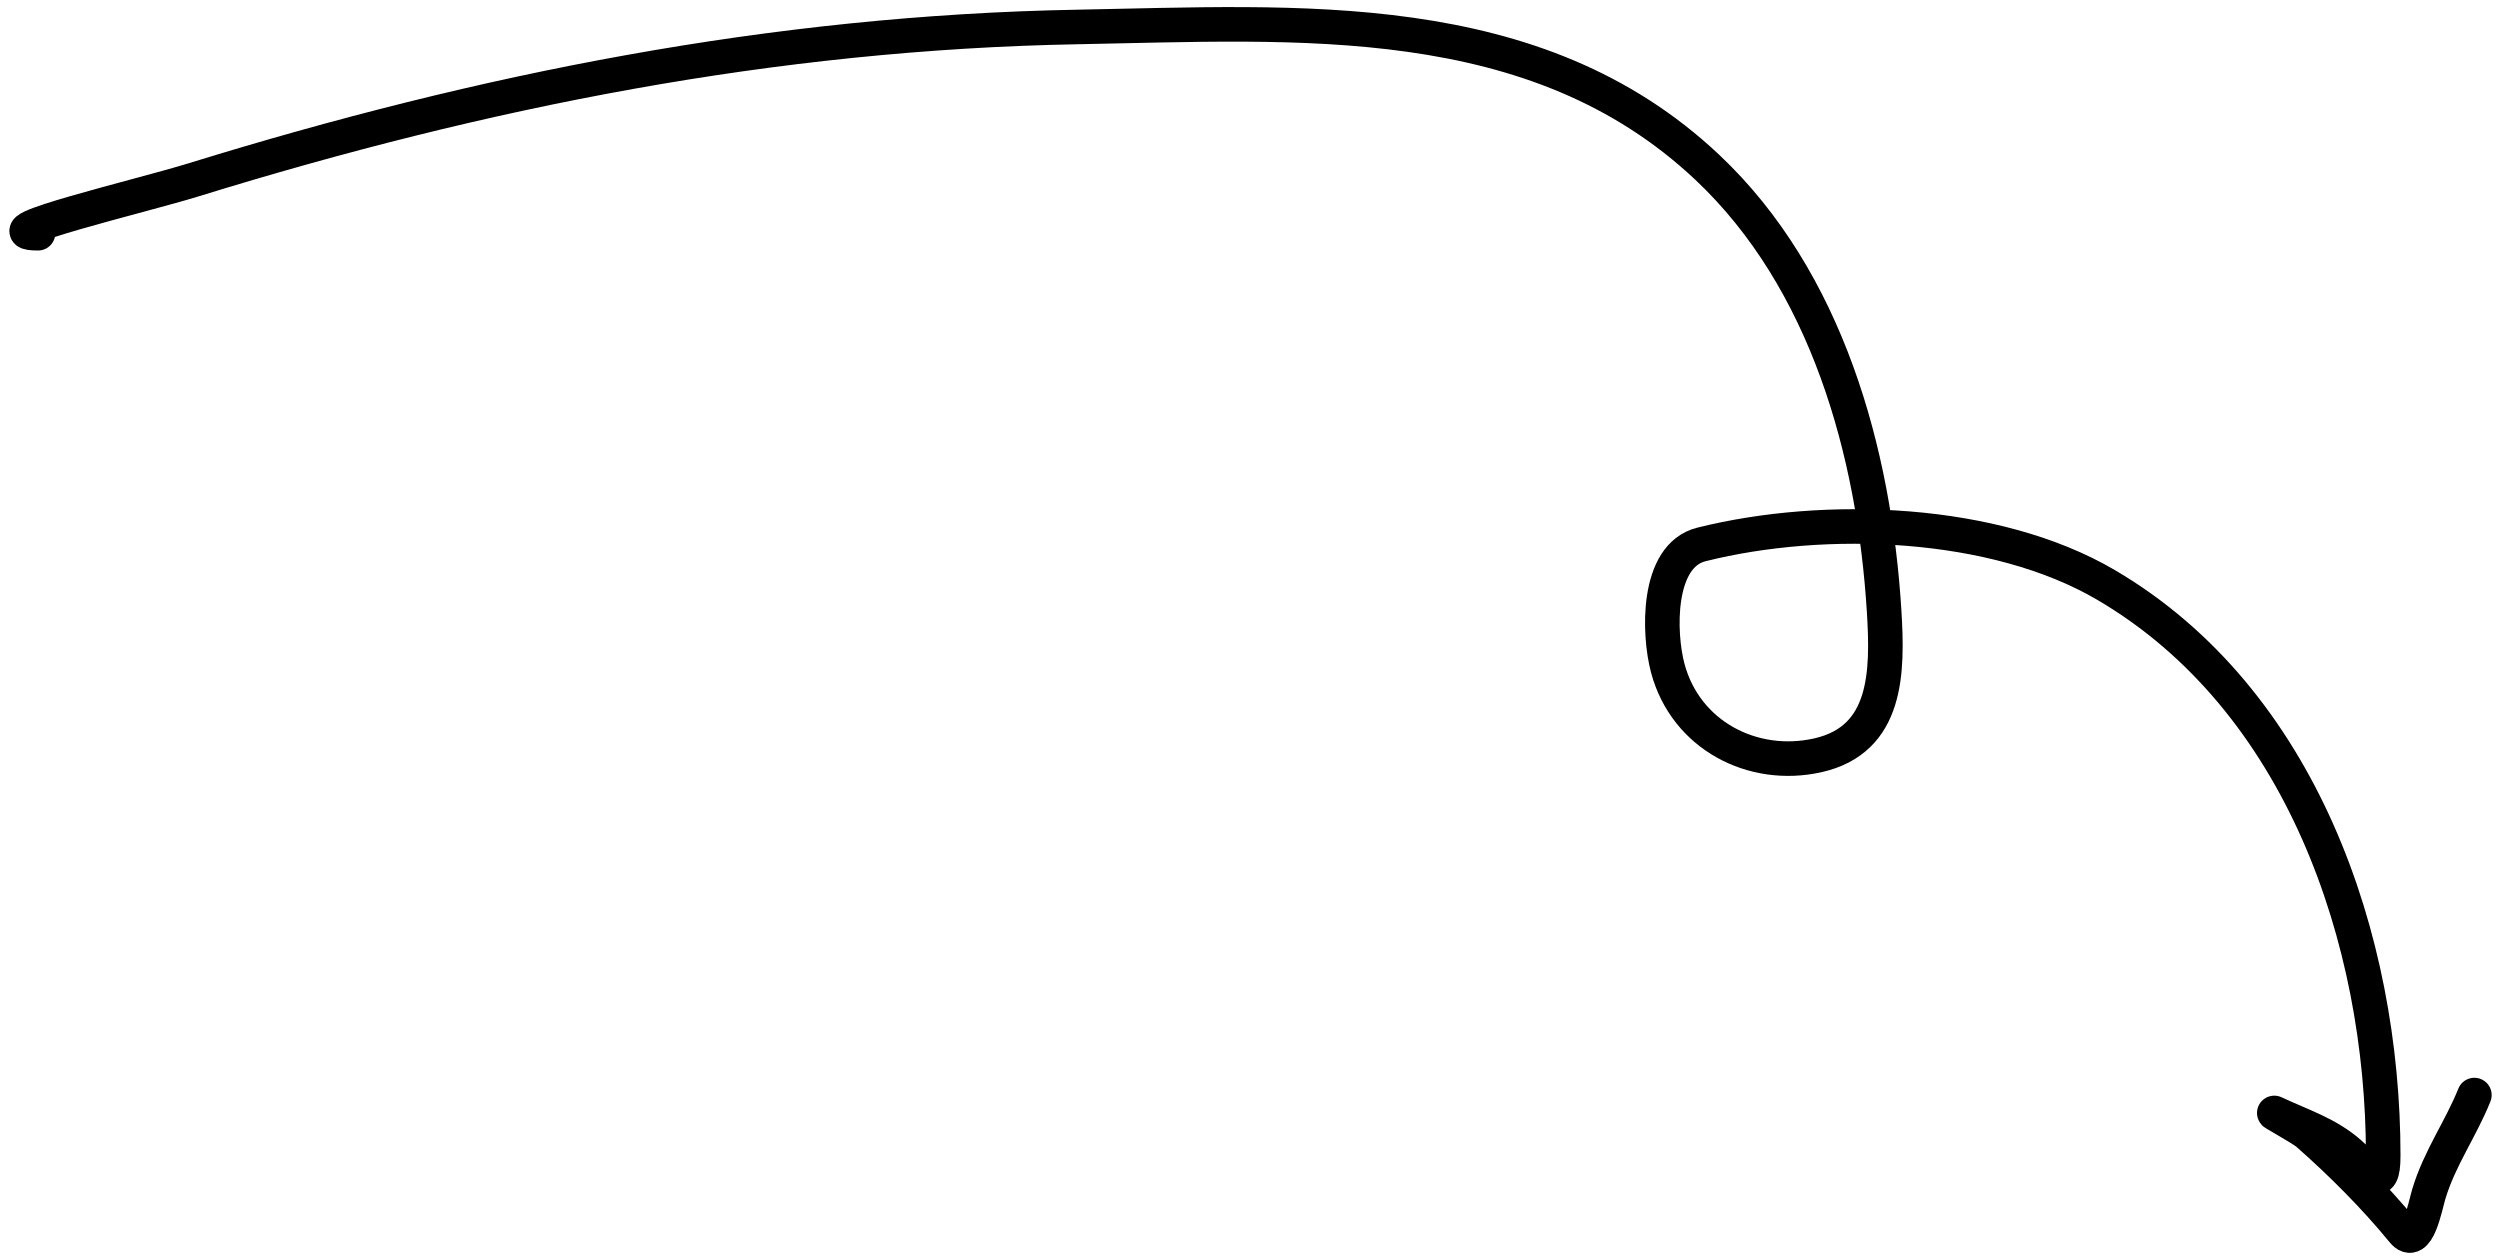 <?xml version="1.0" encoding="UTF-8"?> <svg xmlns="http://www.w3.org/2000/svg" width="217" height="109" viewBox="0 0 217 109" fill="none"><path d="M3.301 20.244C-1.459 20.244 12.26 17.014 16.808 15.608C41.951 7.838 67.167 2.823 93.533 2.341C112.678 1.992 133.254 0.445 148.2 14.529C158.56 24.291 162.696 39.246 163.545 53.092C163.866 58.325 163.842 64.198 157.791 65.56C152.129 66.834 146.321 63.81 144.764 58.007C143.955 54.992 143.763 48.237 147.681 47.258C158.409 44.576 173.151 45.11 182.807 50.774C199.763 60.721 206.863 81.53 206.863 100.326C206.863 103.704 205.659 101.614 203.986 100.126C202.052 98.407 199.783 97.718 197.512 96.65C196.729 96.281 199.78 97.942 200.31 98.408C203.213 100.965 206.122 103.874 208.582 106.88C209.84 108.417 210.495 104.725 210.82 103.643C211.759 100.511 213.591 98.014 214.776 95.051" stroke="black" stroke-width="3" stroke-linecap="round"></path></svg> 